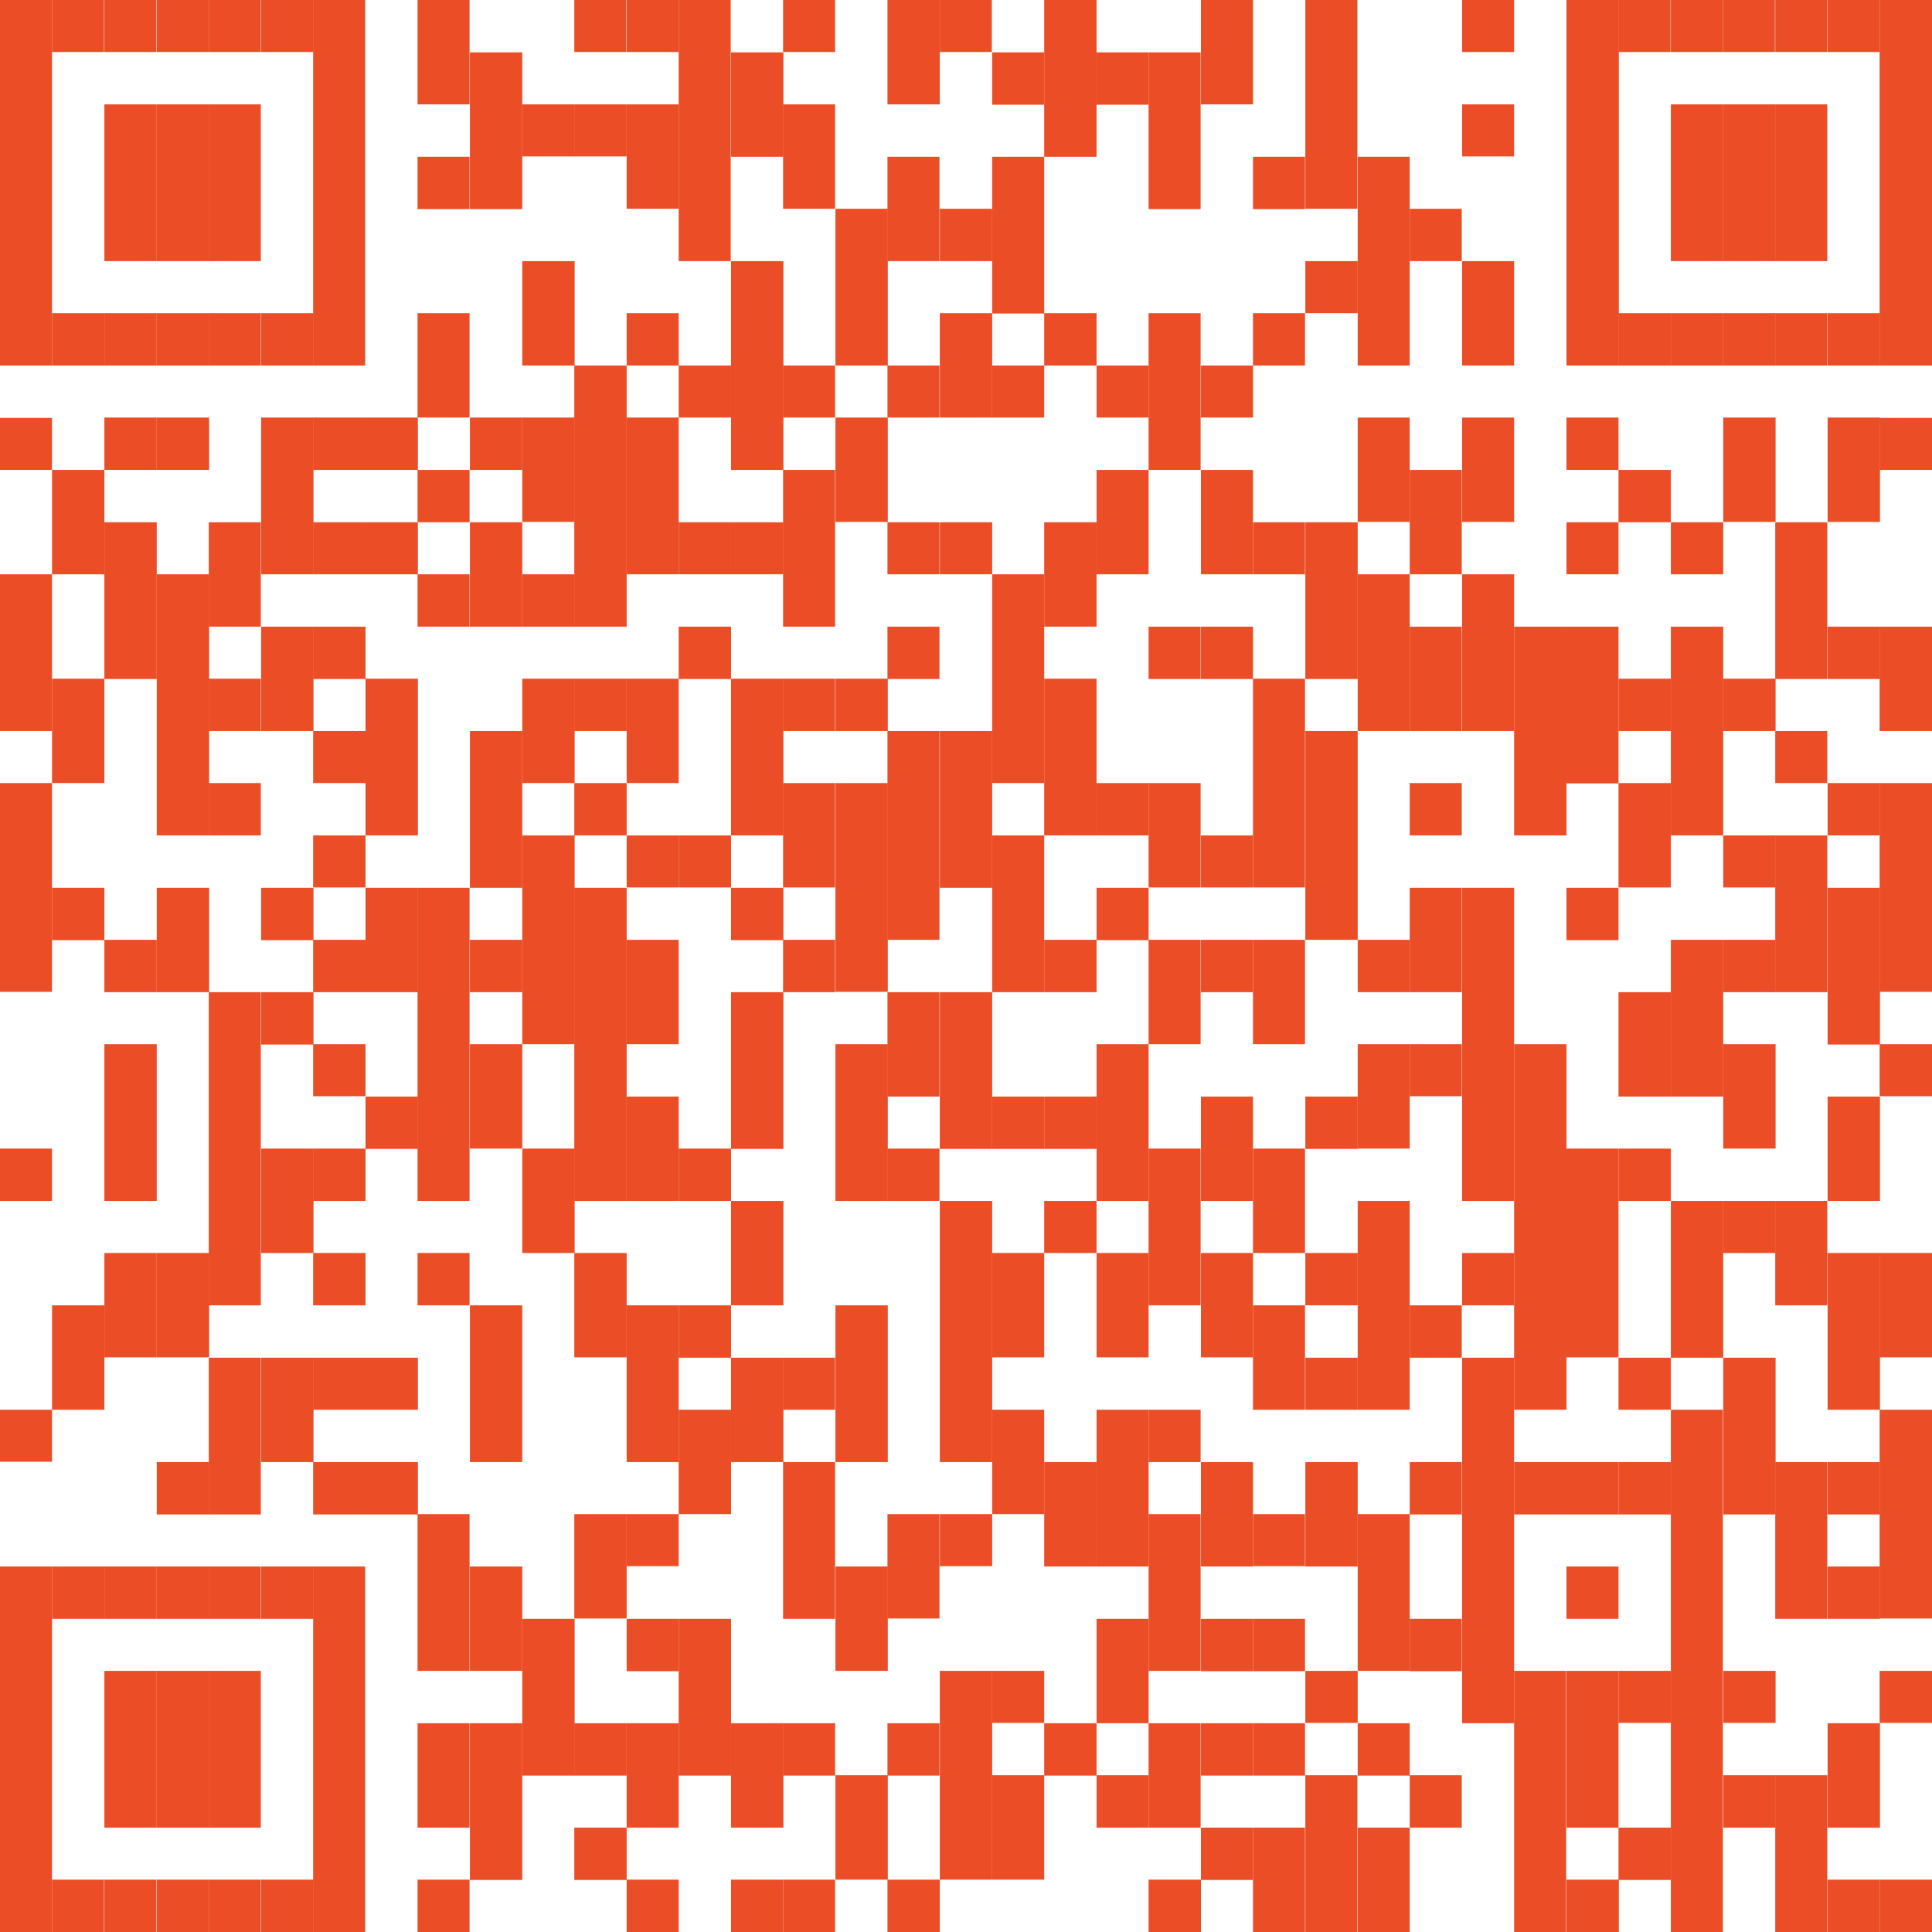 <?xml version="1.0" encoding="UTF-8"?>
<svg xmlns="http://www.w3.org/2000/svg" id="Calque_2" viewBox="0 0 56.82 56.82">
  <defs>
    <style>.cls-1{fill:#eb4e27;}</style>
  </defs>
  <g id="Calque_1-2">
    <rect class="cls-1" width="1.53" height="10.75"></rect>
    <rect class="cls-1" y="12.29" width="1.53" height="1.53"></rect>
    <rect class="cls-1" y="16.89" width="1.53" height="4.61"></rect>
    <rect class="cls-1" y="23.03" width="1.53" height="6.14"></rect>
    <rect class="cls-1" y="33.78" width="1.53" height="1.54"></rect>
    <rect class="cls-1" y="41.46" width="1.53" height="1.53"></rect>
    <rect class="cls-1" y="46.07" width="1.53" height="10.75"></rect>
    <rect class="cls-1" x="1.53" y="0" width="1.53" height="1.53"></rect>
    <rect class="cls-1" x="1.53" y="9.21" width="1.54" height="1.54"></rect>
    <rect class="cls-1" x="1.53" y="13.82" width="1.54" height="3.07"></rect>
    <rect class="cls-1" x="1.53" y="19.96" width="1.54" height="3.07"></rect>
    <rect class="cls-1" x="1.53" y="26.11" width="1.54" height="1.54"></rect>
    <rect class="cls-1" x="1.53" y="38.39" width="1.54" height="3.07"></rect>
    <rect class="cls-1" x="1.53" y="46.07" width="1.54" height="1.54"></rect>
    <rect class="cls-1" x="1.53" y="55.28" width="1.53" height="1.54"></rect>
    <rect class="cls-1" x="3.07" y="0" width="1.53" height="1.53"></rect>
    <rect class="cls-1" x="3.07" y="3.07" width="1.54" height="4.61"></rect>
    <rect class="cls-1" x="3.07" y="9.21" width="1.54" height="1.54"></rect>
    <rect class="cls-1" x="3.07" y="12.28" width="1.54" height="1.54"></rect>
    <rect class="cls-1" x="3.07" y="15.36" width="1.54" height="4.61"></rect>
    <rect class="cls-1" x="3.07" y="27.64" width="1.54" height="1.54"></rect>
    <rect class="cls-1" x="3.07" y="30.71" width="1.54" height="4.61"></rect>
    <rect class="cls-1" x="3.07" y="36.85" width="1.54" height="3.07"></rect>
    <rect class="cls-1" x="3.07" y="46.07" width="1.54" height="1.54"></rect>
    <rect class="cls-1" x="3.07" y="49.14" width="1.54" height="4.61"></rect>
    <rect class="cls-1" x="3.07" y="55.28" width="1.53" height="1.54"></rect>
    <rect class="cls-1" x="4.61" y="0" width="1.53" height="1.53"></rect>
    <rect class="cls-1" x="4.61" y="3.07" width="1.54" height="4.61"></rect>
    <rect class="cls-1" x="4.61" y="9.21" width="1.54" height="1.54"></rect>
    <rect class="cls-1" x="4.61" y="12.28" width="1.54" height="1.54"></rect>
    <rect class="cls-1" x="4.61" y="16.89" width="1.54" height="7.68"></rect>
    <rect class="cls-1" x="4.61" y="26.11" width="1.54" height="3.07"></rect>
    <rect class="cls-1" x="4.61" y="36.85" width="1.54" height="3.07"></rect>
    <rect class="cls-1" x="4.61" y="43" width="1.54" height="1.54"></rect>
    <rect class="cls-1" x="4.61" y="46.07" width="1.54" height="1.54"></rect>
    <rect class="cls-1" x="4.61" y="49.14" width="1.54" height="4.61"></rect>
    <rect class="cls-1" x="4.61" y="55.28" width="1.53" height="1.54"></rect>
    <rect class="cls-1" x="6.14" y="0" width="1.53" height="1.53"></rect>
    <rect class="cls-1" x="6.14" y="3.07" width="1.53" height="4.61"></rect>
    <rect class="cls-1" x="6.14" y="9.21" width="1.53" height="1.54"></rect>
    <rect class="cls-1" x="6.14" y="15.36" width="1.53" height="3.07"></rect>
    <rect class="cls-1" x="6.14" y="19.96" width="1.53" height="1.54"></rect>
    <rect class="cls-1" x="6.14" y="23.03" width="1.53" height="1.54"></rect>
    <rect class="cls-1" x="6.14" y="29.18" width="1.53" height="9.21"></rect>
    <rect class="cls-1" x="6.14" y="39.93" width="1.53" height="4.61"></rect>
    <rect class="cls-1" x="6.14" y="46.07" width="1.53" height="1.54"></rect>
    <rect class="cls-1" x="6.14" y="49.14" width="1.53" height="4.61"></rect>
    <rect class="cls-1" x="6.14" y="55.28" width="1.53" height="1.54"></rect>
    <rect class="cls-1" x="7.68" y="0" width="1.54" height="1.53"></rect>
    <rect class="cls-1" x="7.68" y="9.21" width="1.54" height="1.54"></rect>
    <rect class="cls-1" x="7.68" y="12.28" width="1.54" height="4.61"></rect>
    <rect class="cls-1" x="7.68" y="18.43" width="1.54" height="3.07"></rect>
    <rect class="cls-1" x="7.68" y="26.11" width="1.54" height="1.54"></rect>
    <rect class="cls-1" x="7.68" y="29.18" width="1.54" height="1.54"></rect>
    <rect class="cls-1" x="7.68" y="33.78" width="1.54" height="3.07"></rect>
    <rect class="cls-1" x="7.68" y="39.93" width="1.54" height="3.07"></rect>
    <rect class="cls-1" x="7.68" y="46.07" width="1.54" height="1.54"></rect>
    <rect class="cls-1" x="7.68" y="55.28" width="1.54" height="1.54"></rect>
    <rect class="cls-1" x="9.21" width="1.53" height="10.75"></rect>
    <rect class="cls-1" x="9.21" y="12.28" width="1.54" height="1.54"></rect>
    <rect class="cls-1" x="9.21" y="15.36" width="1.54" height="1.53"></rect>
    <rect class="cls-1" x="9.21" y="18.43" width="1.54" height="1.54"></rect>
    <rect class="cls-1" x="9.21" y="21.5" width="1.54" height="1.53"></rect>
    <rect class="cls-1" x="9.21" y="24.57" width="1.54" height="1.53"></rect>
    <rect class="cls-1" x="9.21" y="27.64" width="1.54" height="1.54"></rect>
    <rect class="cls-1" x="9.21" y="30.71" width="1.54" height="1.53"></rect>
    <rect class="cls-1" x="9.21" y="33.78" width="1.54" height="1.54"></rect>
    <rect class="cls-1" x="9.21" y="36.85" width="1.54" height="1.54"></rect>
    <rect class="cls-1" x="9.21" y="39.93" width="1.54" height="1.53"></rect>
    <rect class="cls-1" x="9.21" y="43" width="1.54" height="1.54"></rect>
    <rect class="cls-1" x="9.21" y="46.07" width="1.53" height="10.75"></rect>
    <rect class="cls-1" x="10.75" y="12.28" width="1.54" height="1.54"></rect>
    <rect class="cls-1" x="10.75" y="15.36" width="1.54" height="1.53"></rect>
    <rect class="cls-1" x="10.75" y="19.96" width="1.54" height="4.61"></rect>
    <rect class="cls-1" x="10.75" y="26.11" width="1.54" height="3.07"></rect>
    <rect class="cls-1" x="10.75" y="32.25" width="1.54" height="1.54"></rect>
    <rect class="cls-1" x="10.75" y="39.93" width="1.54" height="1.53"></rect>
    <rect class="cls-1" x="10.75" y="43" width="1.54" height="1.54"></rect>
    <rect class="cls-1" x="12.28" width="1.53" height="3.07"></rect>
    <rect class="cls-1" x="12.28" y="4.61" width="1.53" height="1.54"></rect>
    <rect class="cls-1" x="12.28" y="9.21" width="1.53" height="3.07"></rect>
    <rect class="cls-1" x="12.28" y="13.82" width="1.53" height="1.54"></rect>
    <rect class="cls-1" x="12.28" y="16.89" width="1.53" height="1.54"></rect>
    <rect class="cls-1" x="12.28" y="26.11" width="1.53" height="9.21"></rect>
    <rect class="cls-1" x="12.28" y="36.85" width="1.53" height="1.54"></rect>
    <rect class="cls-1" x="12.28" y="44.53" width="1.53" height="4.61"></rect>
    <rect class="cls-1" x="12.28" y="50.68" width="1.53" height="3.07"></rect>
    <rect class="cls-1" x="12.28" y="55.28" width="1.53" height="1.54"></rect>
    <rect class="cls-1" x="13.82" y="1.54" width="1.54" height="4.61"></rect>
    <rect class="cls-1" x="13.82" y="12.28" width="1.54" height="1.54"></rect>
    <rect class="cls-1" x="13.82" y="15.36" width="1.54" height="3.07"></rect>
    <rect class="cls-1" x="13.82" y="21.5" width="1.54" height="4.61"></rect>
    <rect class="cls-1" x="13.82" y="27.64" width="1.54" height="1.54"></rect>
    <rect class="cls-1" x="13.82" y="30.71" width="1.54" height="3.07"></rect>
    <rect class="cls-1" x="13.82" y="38.39" width="1.54" height="4.61"></rect>
    <rect class="cls-1" x="13.82" y="46.07" width="1.54" height="3.07"></rect>
    <rect class="cls-1" x="13.82" y="50.68" width="1.54" height="4.61"></rect>
    <rect class="cls-1" x="15.36" y="3.07" width="1.54" height="1.53"></rect>
    <rect class="cls-1" x="15.36" y="7.68" width="1.54" height="3.07"></rect>
    <rect class="cls-1" x="15.36" y="12.28" width="1.54" height="3.07"></rect>
    <rect class="cls-1" x="15.36" y="16.89" width="1.54" height="1.54"></rect>
    <rect class="cls-1" x="15.36" y="19.96" width="1.54" height="3.07"></rect>
    <rect class="cls-1" x="15.36" y="24.57" width="1.54" height="6.14"></rect>
    <rect class="cls-1" x="15.36" y="33.78" width="1.54" height="3.07"></rect>
    <rect class="cls-1" x="15.36" y="47.61" width="1.54" height="4.61"></rect>
    <rect class="cls-1" x="16.89" y="0" width="1.53" height="1.53"></rect>
    <rect class="cls-1" x="16.89" y="3.07" width="1.54" height="1.53"></rect>
    <rect class="cls-1" x="16.89" y="10.75" width="1.54" height="7.68"></rect>
    <rect class="cls-1" x="16.89" y="19.96" width="1.54" height="1.54"></rect>
    <rect class="cls-1" x="16.89" y="23.03" width="1.54" height="1.54"></rect>
    <rect class="cls-1" x="16.89" y="26.11" width="1.54" height="9.21"></rect>
    <rect class="cls-1" x="16.89" y="36.85" width="1.54" height="3.07"></rect>
    <rect class="cls-1" x="16.89" y="44.53" width="1.54" height="3.07"></rect>
    <rect class="cls-1" x="16.89" y="50.68" width="1.54" height="1.54"></rect>
    <rect class="cls-1" x="16.89" y="53.75" width="1.54" height="1.54"></rect>
    <rect class="cls-1" x="18.43" y="0" width="1.53" height="1.53"></rect>
    <rect class="cls-1" x="18.43" y="3.07" width="1.53" height="3.07"></rect>
    <rect class="cls-1" x="18.43" y="9.21" width="1.53" height="1.54"></rect>
    <rect class="cls-1" x="18.43" y="12.28" width="1.53" height="4.61"></rect>
    <rect class="cls-1" x="18.43" y="19.96" width="1.53" height="3.07"></rect>
    <rect class="cls-1" x="18.43" y="24.57" width="1.53" height="1.53"></rect>
    <rect class="cls-1" x="18.43" y="27.64" width="1.53" height="3.07"></rect>
    <rect class="cls-1" x="18.43" y="32.25" width="1.53" height="3.07"></rect>
    <rect class="cls-1" x="18.43" y="38.39" width="1.53" height="4.61"></rect>
    <rect class="cls-1" x="18.43" y="44.53" width="1.53" height="1.53"></rect>
    <rect class="cls-1" x="18.43" y="47.61" width="1.53" height="1.54"></rect>
    <rect class="cls-1" x="18.43" y="50.68" width="1.53" height="3.07"></rect>
    <rect class="cls-1" x="18.43" y="55.28" width="1.53" height="1.54"></rect>
    <rect class="cls-1" x="19.96" width="1.53" height="7.68"></rect>
    <rect class="cls-1" x="19.96" y="10.75" width="1.54" height="1.53"></rect>
    <rect class="cls-1" x="19.96" y="15.36" width="1.54" height="1.53"></rect>
    <rect class="cls-1" x="19.96" y="18.43" width="1.54" height="1.54"></rect>
    <rect class="cls-1" x="19.96" y="24.57" width="1.54" height="1.53"></rect>
    <rect class="cls-1" x="19.96" y="33.78" width="1.54" height="1.54"></rect>
    <rect class="cls-1" x="19.96" y="38.39" width="1.54" height="1.54"></rect>
    <rect class="cls-1" x="19.96" y="41.46" width="1.54" height="3.07"></rect>
    <rect class="cls-1" x="19.96" y="47.61" width="1.54" height="4.61"></rect>
    <rect class="cls-1" x="21.5" y="1.54" width="1.54" height="3.07"></rect>
    <rect class="cls-1" x="21.5" y="7.68" width="1.54" height="6.14"></rect>
    <rect class="cls-1" x="21.5" y="15.36" width="1.54" height="1.53"></rect>
    <rect class="cls-1" x="21.5" y="19.96" width="1.54" height="4.61"></rect>
    <rect class="cls-1" x="21.5" y="26.11" width="1.54" height="1.54"></rect>
    <rect class="cls-1" x="21.5" y="29.18" width="1.54" height="4.61"></rect>
    <rect class="cls-1" x="21.5" y="35.32" width="1.54" height="3.07"></rect>
    <rect class="cls-1" x="21.5" y="39.93" width="1.54" height="3.07"></rect>
    <rect class="cls-1" x="21.5" y="50.68" width="1.54" height="3.07"></rect>
    <rect class="cls-1" x="21.5" y="55.28" width="1.53" height="1.54"></rect>
    <rect class="cls-1" x="23.03" y="0" width="1.53" height="1.53"></rect>
    <rect class="cls-1" x="23.03" y="3.07" width="1.53" height="3.07"></rect>
    <rect class="cls-1" x="23.03" y="10.75" width="1.53" height="1.53"></rect>
    <rect class="cls-1" x="23.03" y="13.82" width="1.53" height="4.61"></rect>
    <rect class="cls-1" x="23.03" y="19.96" width="1.53" height="1.54"></rect>
    <rect class="cls-1" x="23.03" y="23.03" width="1.53" height="3.07"></rect>
    <rect class="cls-1" x="23.03" y="27.64" width="1.53" height="1.54"></rect>
    <rect class="cls-1" x="23.03" y="39.93" width="1.53" height="1.53"></rect>
    <rect class="cls-1" x="23.03" y="43" width="1.53" height="4.61"></rect>
    <rect class="cls-1" x="23.03" y="50.68" width="1.53" height="1.54"></rect>
    <rect class="cls-1" x="23.03" y="55.28" width="1.53" height="1.54"></rect>
    <rect class="cls-1" x="24.57" y="6.14" width="1.54" height="4.61"></rect>
    <rect class="cls-1" x="24.57" y="12.28" width="1.54" height="3.07"></rect>
    <rect class="cls-1" x="24.57" y="19.96" width="1.54" height="1.54"></rect>
    <rect class="cls-1" x="24.57" y="23.03" width="1.54" height="6.14"></rect>
    <rect class="cls-1" x="24.57" y="30.71" width="1.54" height="4.61"></rect>
    <rect class="cls-1" x="24.57" y="38.39" width="1.54" height="4.61"></rect>
    <rect class="cls-1" x="24.57" y="46.07" width="1.54" height="3.07"></rect>
    <rect class="cls-1" x="24.57" y="52.21" width="1.54" height="3.07"></rect>
    <rect class="cls-1" x="26.1" width="1.54" height="3.07"></rect>
    <rect class="cls-1" x="26.1" y="4.61" width="1.53" height="3.07"></rect>
    <rect class="cls-1" x="26.1" y="10.75" width="1.53" height="1.53"></rect>
    <rect class="cls-1" x="26.1" y="15.36" width="1.53" height="1.53"></rect>
    <rect class="cls-1" x="26.1" y="18.43" width="1.53" height="1.54"></rect>
    <rect class="cls-1" x="26.1" y="21.5" width="1.53" height="6.14"></rect>
    <rect class="cls-1" x="26.1" y="29.18" width="1.53" height="3.07"></rect>
    <rect class="cls-1" x="26.1" y="33.78" width="1.53" height="1.54"></rect>
    <rect class="cls-1" x="26.1" y="44.53" width="1.53" height="3.07"></rect>
    <rect class="cls-1" x="26.1" y="50.68" width="1.53" height="1.54"></rect>
    <rect class="cls-1" x="26.1" y="55.28" width="1.54" height="1.54"></rect>
    <rect class="cls-1" x="27.64" y="0" width="1.53" height="1.53"></rect>
    <rect class="cls-1" x="27.64" y="6.14" width="1.54" height="1.54"></rect>
    <rect class="cls-1" x="27.64" y="9.21" width="1.54" height="3.07"></rect>
    <rect class="cls-1" x="27.64" y="15.36" width="1.54" height="1.53"></rect>
    <rect class="cls-1" x="27.64" y="21.5" width="1.54" height="4.61"></rect>
    <rect class="cls-1" x="27.64" y="29.18" width="1.54" height="4.61"></rect>
    <rect class="cls-1" x="27.64" y="35.32" width="1.54" height="7.68"></rect>
    <rect class="cls-1" x="27.64" y="44.53" width="1.54" height="1.53"></rect>
    <rect class="cls-1" x="27.64" y="49.14" width="1.54" height="6.14"></rect>
    <rect class="cls-1" x="29.18" y="1.54" width="1.53" height="1.54"></rect>
    <rect class="cls-1" x="29.18" y="4.61" width="1.53" height="4.61"></rect>
    <rect class="cls-1" x="29.18" y="10.75" width="1.53" height="1.53"></rect>
    <rect class="cls-1" x="29.18" y="16.89" width="1.53" height="6.14"></rect>
    <rect class="cls-1" x="29.18" y="24.57" width="1.53" height="4.61"></rect>
    <rect class="cls-1" x="29.18" y="32.25" width="1.53" height="1.54"></rect>
    <rect class="cls-1" x="29.18" y="36.85" width="1.53" height="3.07"></rect>
    <rect class="cls-1" x="29.18" y="41.46" width="1.53" height="3.07"></rect>
    <rect class="cls-1" x="29.18" y="49.14" width="1.53" height="1.53"></rect>
    <rect class="cls-1" x="29.18" y="52.21" width="1.53" height="3.07"></rect>
    <rect class="cls-1" x="30.71" width="1.54" height="4.61"></rect>
    <rect class="cls-1" x="30.71" y="9.21" width="1.54" height="1.54"></rect>
    <rect class="cls-1" x="30.71" y="15.36" width="1.54" height="3.07"></rect>
    <rect class="cls-1" x="30.71" y="19.96" width="1.54" height="4.61"></rect>
    <rect class="cls-1" x="30.71" y="27.64" width="1.54" height="1.54"></rect>
    <rect class="cls-1" x="30.71" y="32.25" width="1.54" height="1.54"></rect>
    <rect class="cls-1" x="30.71" y="35.32" width="1.54" height="1.53"></rect>
    <rect class="cls-1" x="30.71" y="43" width="1.54" height="3.07"></rect>
    <rect class="cls-1" x="30.71" y="50.68" width="1.54" height="1.54"></rect>
    <rect class="cls-1" x="32.25" y="1.54" width="1.53" height="1.54"></rect>
    <rect class="cls-1" x="32.25" y="10.75" width="1.53" height="1.53"></rect>
    <rect class="cls-1" x="32.25" y="13.82" width="1.53" height="3.07"></rect>
    <rect class="cls-1" x="32.25" y="23.03" width="1.53" height="1.54"></rect>
    <rect class="cls-1" x="32.25" y="26.11" width="1.53" height="1.54"></rect>
    <rect class="cls-1" x="32.25" y="30.71" width="1.53" height="4.61"></rect>
    <rect class="cls-1" x="32.25" y="36.85" width="1.53" height="3.07"></rect>
    <rect class="cls-1" x="32.25" y="41.46" width="1.53" height="4.61"></rect>
    <rect class="cls-1" x="32.25" y="47.61" width="1.53" height="3.07"></rect>
    <rect class="cls-1" x="32.25" y="52.21" width="1.53" height="1.54"></rect>
    <rect class="cls-1" x="33.78" y="1.54" width="1.53" height="4.61"></rect>
    <rect class="cls-1" x="33.78" y="9.21" width="1.53" height="4.61"></rect>
    <rect class="cls-1" x="33.78" y="18.43" width="1.53" height="1.54"></rect>
    <rect class="cls-1" x="33.78" y="23.03" width="1.53" height="3.07"></rect>
    <rect class="cls-1" x="33.78" y="27.64" width="1.53" height="3.07"></rect>
    <rect class="cls-1" x="33.78" y="33.78" width="1.53" height="4.61"></rect>
    <rect class="cls-1" x="33.78" y="41.46" width="1.53" height="1.54"></rect>
    <rect class="cls-1" x="33.78" y="44.53" width="1.53" height="4.61"></rect>
    <rect class="cls-1" x="33.78" y="50.68" width="1.53" height="3.07"></rect>
    <rect class="cls-1" x="33.78" y="55.28" width="1.54" height="1.54"></rect>
    <rect class="cls-1" x="35.32" width="1.53" height="3.07"></rect>
    <rect class="cls-1" x="35.32" y="10.75" width="1.53" height="1.53"></rect>
    <rect class="cls-1" x="35.32" y="13.82" width="1.53" height="3.07"></rect>
    <rect class="cls-1" x="35.32" y="18.43" width="1.53" height="1.54"></rect>
    <rect class="cls-1" x="35.32" y="24.57" width="1.53" height="1.53"></rect>
    <rect class="cls-1" x="35.32" y="27.64" width="1.53" height="1.54"></rect>
    <rect class="cls-1" x="35.32" y="32.25" width="1.53" height="3.07"></rect>
    <rect class="cls-1" x="35.32" y="36.85" width="1.53" height="3.07"></rect>
    <rect class="cls-1" x="35.32" y="43" width="1.53" height="3.07"></rect>
    <rect class="cls-1" x="35.32" y="47.61" width="1.53" height="1.54"></rect>
    <rect class="cls-1" x="35.32" y="50.68" width="1.53" height="1.54"></rect>
    <rect class="cls-1" x="35.32" y="53.75" width="1.53" height="1.54"></rect>
    <rect class="cls-1" x="36.85" y="4.61" width="1.53" height="1.54"></rect>
    <rect class="cls-1" x="36.85" y="9.21" width="1.53" height="1.54"></rect>
    <rect class="cls-1" x="36.85" y="15.36" width="1.53" height="1.53"></rect>
    <rect class="cls-1" x="36.85" y="19.96" width="1.53" height="6.14"></rect>
    <rect class="cls-1" x="36.85" y="27.64" width="1.53" height="3.07"></rect>
    <rect class="cls-1" x="36.85" y="33.78" width="1.53" height="3.07"></rect>
    <rect class="cls-1" x="36.85" y="38.39" width="1.53" height="3.07"></rect>
    <rect class="cls-1" x="36.85" y="44.53" width="1.53" height="1.53"></rect>
    <rect class="cls-1" x="36.85" y="47.61" width="1.53" height="1.54"></rect>
    <rect class="cls-1" x="36.85" y="50.68" width="1.53" height="1.54"></rect>
    <rect class="cls-1" x="36.85" y="53.75" width="1.53" height="3.07"></rect>
    <rect class="cls-1" x="38.39" width="1.53" height="6.14"></rect>
    <rect class="cls-1" x="38.39" y="7.68" width="1.54" height="1.53"></rect>
    <rect class="cls-1" x="38.39" y="15.36" width="1.54" height="4.61"></rect>
    <rect class="cls-1" x="38.39" y="21.5" width="1.54" height="6.14"></rect>
    <rect class="cls-1" x="38.39" y="32.25" width="1.54" height="1.54"></rect>
    <rect class="cls-1" x="38.39" y="36.85" width="1.54" height="1.54"></rect>
    <rect class="cls-1" x="38.39" y="39.93" width="1.54" height="1.53"></rect>
    <rect class="cls-1" x="38.39" y="43" width="1.54" height="3.07"></rect>
    <rect class="cls-1" x="38.39" y="49.14" width="1.54" height="1.53"></rect>
    <rect class="cls-1" x="38.39" y="52.21" width="1.53" height="4.61"></rect>
    <rect class="cls-1" x="39.93" y="4.61" width="1.53" height="6.14"></rect>
    <rect class="cls-1" x="39.93" y="12.28" width="1.53" height="3.07"></rect>
    <rect class="cls-1" x="39.93" y="16.89" width="1.53" height="4.61"></rect>
    <rect class="cls-1" x="39.93" y="27.64" width="1.53" height="1.54"></rect>
    <rect class="cls-1" x="39.93" y="30.71" width="1.53" height="3.07"></rect>
    <rect class="cls-1" x="39.93" y="35.32" width="1.53" height="6.14"></rect>
    <rect class="cls-1" x="39.93" y="44.53" width="1.53" height="4.61"></rect>
    <rect class="cls-1" x="39.93" y="50.68" width="1.53" height="1.54"></rect>
    <rect class="cls-1" x="39.93" y="53.75" width="1.53" height="3.07"></rect>
    <rect class="cls-1" x="41.46" y="6.14" width="1.53" height="1.54"></rect>
    <rect class="cls-1" x="41.46" y="13.82" width="1.53" height="3.07"></rect>
    <rect class="cls-1" x="41.46" y="18.43" width="1.53" height="3.07"></rect>
    <rect class="cls-1" x="41.46" y="23.03" width="1.53" height="1.54"></rect>
    <rect class="cls-1" x="41.46" y="26.11" width="1.53" height="3.07"></rect>
    <rect class="cls-1" x="41.46" y="30.71" width="1.53" height="1.53"></rect>
    <rect class="cls-1" x="41.46" y="38.39" width="1.53" height="1.54"></rect>
    <rect class="cls-1" x="41.46" y="43" width="1.53" height="1.54"></rect>
    <rect class="cls-1" x="41.46" y="47.61" width="1.53" height="1.54"></rect>
    <rect class="cls-1" x="41.46" y="52.21" width="1.53" height="1.54"></rect>
    <rect class="cls-1" x="43" y="0" width="1.53" height="1.53"></rect>
    <rect class="cls-1" x="43" y="3.07" width="1.53" height="1.53"></rect>
    <rect class="cls-1" x="43" y="7.68" width="1.53" height="3.07"></rect>
    <rect class="cls-1" x="43" y="12.28" width="1.53" height="3.07"></rect>
    <rect class="cls-1" x="43" y="16.89" width="1.53" height="4.61"></rect>
    <rect class="cls-1" x="43" y="26.11" width="1.53" height="9.21"></rect>
    <rect class="cls-1" x="43" y="36.85" width="1.53" height="1.54"></rect>
    <rect class="cls-1" x="43" y="39.93" width="1.53" height="10.75"></rect>
    <rect class="cls-1" x="44.53" y="18.43" width="1.54" height="6.14"></rect>
    <rect class="cls-1" x="44.53" y="30.71" width="1.54" height="10.75"></rect>
    <rect class="cls-1" x="44.53" y="43" width="1.54" height="1.54"></rect>
    <rect class="cls-1" x="44.53" y="49.14" width="1.53" height="7.68"></rect>
    <rect class="cls-1" x="46.07" width="1.54" height="10.75"></rect>
    <rect class="cls-1" x="46.07" y="12.28" width="1.53" height="1.54"></rect>
    <rect class="cls-1" x="46.07" y="15.36" width="1.53" height="1.53"></rect>
    <rect class="cls-1" x="46.07" y="18.43" width="1.53" height="4.61"></rect>
    <rect class="cls-1" x="46.07" y="26.11" width="1.53" height="1.54"></rect>
    <rect class="cls-1" x="46.07" y="33.78" width="1.53" height="6.14"></rect>
    <rect class="cls-1" x="46.07" y="43" width="1.53" height="1.54"></rect>
    <rect class="cls-1" x="46.07" y="46.07" width="1.53" height="1.54"></rect>
    <rect class="cls-1" x="46.07" y="49.14" width="1.53" height="4.61"></rect>
    <rect class="cls-1" x="46.07" y="55.28" width="1.54" height="1.54"></rect>
    <rect class="cls-1" x="47.6" y="0" width="1.53" height="1.53"></rect>
    <rect class="cls-1" x="47.6" y="9.21" width="1.54" height="1.54"></rect>
    <rect class="cls-1" x="47.6" y="13.82" width="1.54" height="1.54"></rect>
    <rect class="cls-1" x="47.6" y="19.96" width="1.54" height="1.54"></rect>
    <rect class="cls-1" x="47.6" y="23.03" width="1.54" height="3.07"></rect>
    <rect class="cls-1" x="47.6" y="29.18" width="1.54" height="3.07"></rect>
    <rect class="cls-1" x="47.6" y="33.78" width="1.54" height="1.54"></rect>
    <rect class="cls-1" x="47.6" y="39.93" width="1.54" height="1.53"></rect>
    <rect class="cls-1" x="47.6" y="43" width="1.54" height="1.54"></rect>
    <rect class="cls-1" x="47.6" y="49.14" width="1.54" height="1.53"></rect>
    <rect class="cls-1" x="47.6" y="53.75" width="1.54" height="1.54"></rect>
    <rect class="cls-1" x="49.14" y="0" width="1.53" height="1.53"></rect>
    <rect class="cls-1" x="49.14" y="3.07" width="1.54" height="4.61"></rect>
    <rect class="cls-1" x="49.14" y="9.21" width="1.54" height="1.54"></rect>
    <rect class="cls-1" x="49.14" y="15.36" width="1.54" height="1.53"></rect>
    <rect class="cls-1" x="49.14" y="18.43" width="1.54" height="6.14"></rect>
    <rect class="cls-1" x="49.14" y="27.64" width="1.54" height="4.61"></rect>
    <rect class="cls-1" x="49.14" y="35.32" width="1.54" height="4.61"></rect>
    <rect class="cls-1" x="49.14" y="41.46" width="1.53" height="15.36"></rect>
    <rect class="cls-1" x="50.67" y="0" width="1.53" height="1.53"></rect>
    <rect class="cls-1" x="50.68" y="3.07" width="1.54" height="4.61"></rect>
    <rect class="cls-1" x="50.68" y="9.21" width="1.54" height="1.54"></rect>
    <rect class="cls-1" x="50.68" y="12.28" width="1.54" height="3.07"></rect>
    <rect class="cls-1" x="50.68" y="19.96" width="1.54" height="1.54"></rect>
    <rect class="cls-1" x="50.68" y="24.57" width="1.54" height="1.53"></rect>
    <rect class="cls-1" x="50.68" y="27.64" width="1.54" height="1.54"></rect>
    <rect class="cls-1" x="50.68" y="30.71" width="1.54" height="3.07"></rect>
    <rect class="cls-1" x="50.68" y="35.32" width="1.54" height="1.53"></rect>
    <rect class="cls-1" x="50.68" y="39.93" width="1.54" height="4.61"></rect>
    <rect class="cls-1" x="50.68" y="49.14" width="1.54" height="1.53"></rect>
    <rect class="cls-1" x="50.68" y="52.21" width="1.54" height="1.54"></rect>
    <rect class="cls-1" x="52.21" y="0" width="1.53" height="1.53"></rect>
    <rect class="cls-1" x="52.21" y="3.07" width="1.53" height="4.61"></rect>
    <rect class="cls-1" x="52.21" y="9.21" width="1.53" height="1.54"></rect>
    <rect class="cls-1" x="52.21" y="15.36" width="1.53" height="4.61"></rect>
    <rect class="cls-1" x="52.21" y="21.5" width="1.53" height="1.53"></rect>
    <rect class="cls-1" x="52.21" y="24.57" width="1.53" height="4.61"></rect>
    <rect class="cls-1" x="52.21" y="35.32" width="1.53" height="3.07"></rect>
    <rect class="cls-1" x="52.21" y="43" width="1.53" height="4.61"></rect>
    <rect class="cls-1" x="52.21" y="52.21" width="1.53" height="4.61"></rect>
    <rect class="cls-1" x="53.75" y="0" width="1.53" height="1.53"></rect>
    <rect class="cls-1" x="53.75" y="9.21" width="1.54" height="1.54"></rect>
    <rect class="cls-1" x="53.75" y="12.28" width="1.54" height="3.07"></rect>
    <rect class="cls-1" x="53.75" y="18.43" width="1.54" height="1.54"></rect>
    <rect class="cls-1" x="53.75" y="23.03" width="1.54" height="1.54"></rect>
    <rect class="cls-1" x="53.75" y="26.11" width="1.54" height="4.61"></rect>
    <rect class="cls-1" x="53.75" y="32.25" width="1.54" height="3.07"></rect>
    <rect class="cls-1" x="53.75" y="36.85" width="1.54" height="4.61"></rect>
    <rect class="cls-1" x="53.75" y="43" width="1.54" height="1.54"></rect>
    <rect class="cls-1" x="53.75" y="46.07" width="1.54" height="1.54"></rect>
    <rect class="cls-1" x="53.75" y="50.68" width="1.54" height="3.07"></rect>
    <rect class="cls-1" x="53.75" y="55.28" width="1.53" height="1.54"></rect>
    <rect class="cls-1" x="55.28" width="1.54" height="10.75"></rect>
    <rect class="cls-1" x="55.28" y="12.29" width="1.54" height="1.53"></rect>
    <rect class="cls-1" x="55.28" y="18.43" width="1.54" height="3.07"></rect>
    <rect class="cls-1" x="55.28" y="23.03" width="1.54" height="6.14"></rect>
    <rect class="cls-1" x="55.28" y="30.71" width="1.54" height="1.53"></rect>
    <rect class="cls-1" x="55.28" y="36.85" width="1.54" height="3.07"></rect>
    <rect class="cls-1" x="55.28" y="41.46" width="1.54" height="6.14"></rect>
    <rect class="cls-1" x="55.28" y="49.14" width="1.54" height="1.53"></rect>
    <rect class="cls-1" x="55.28" y="55.28" width="1.54" height="1.54"></rect>
  </g>
</svg>
